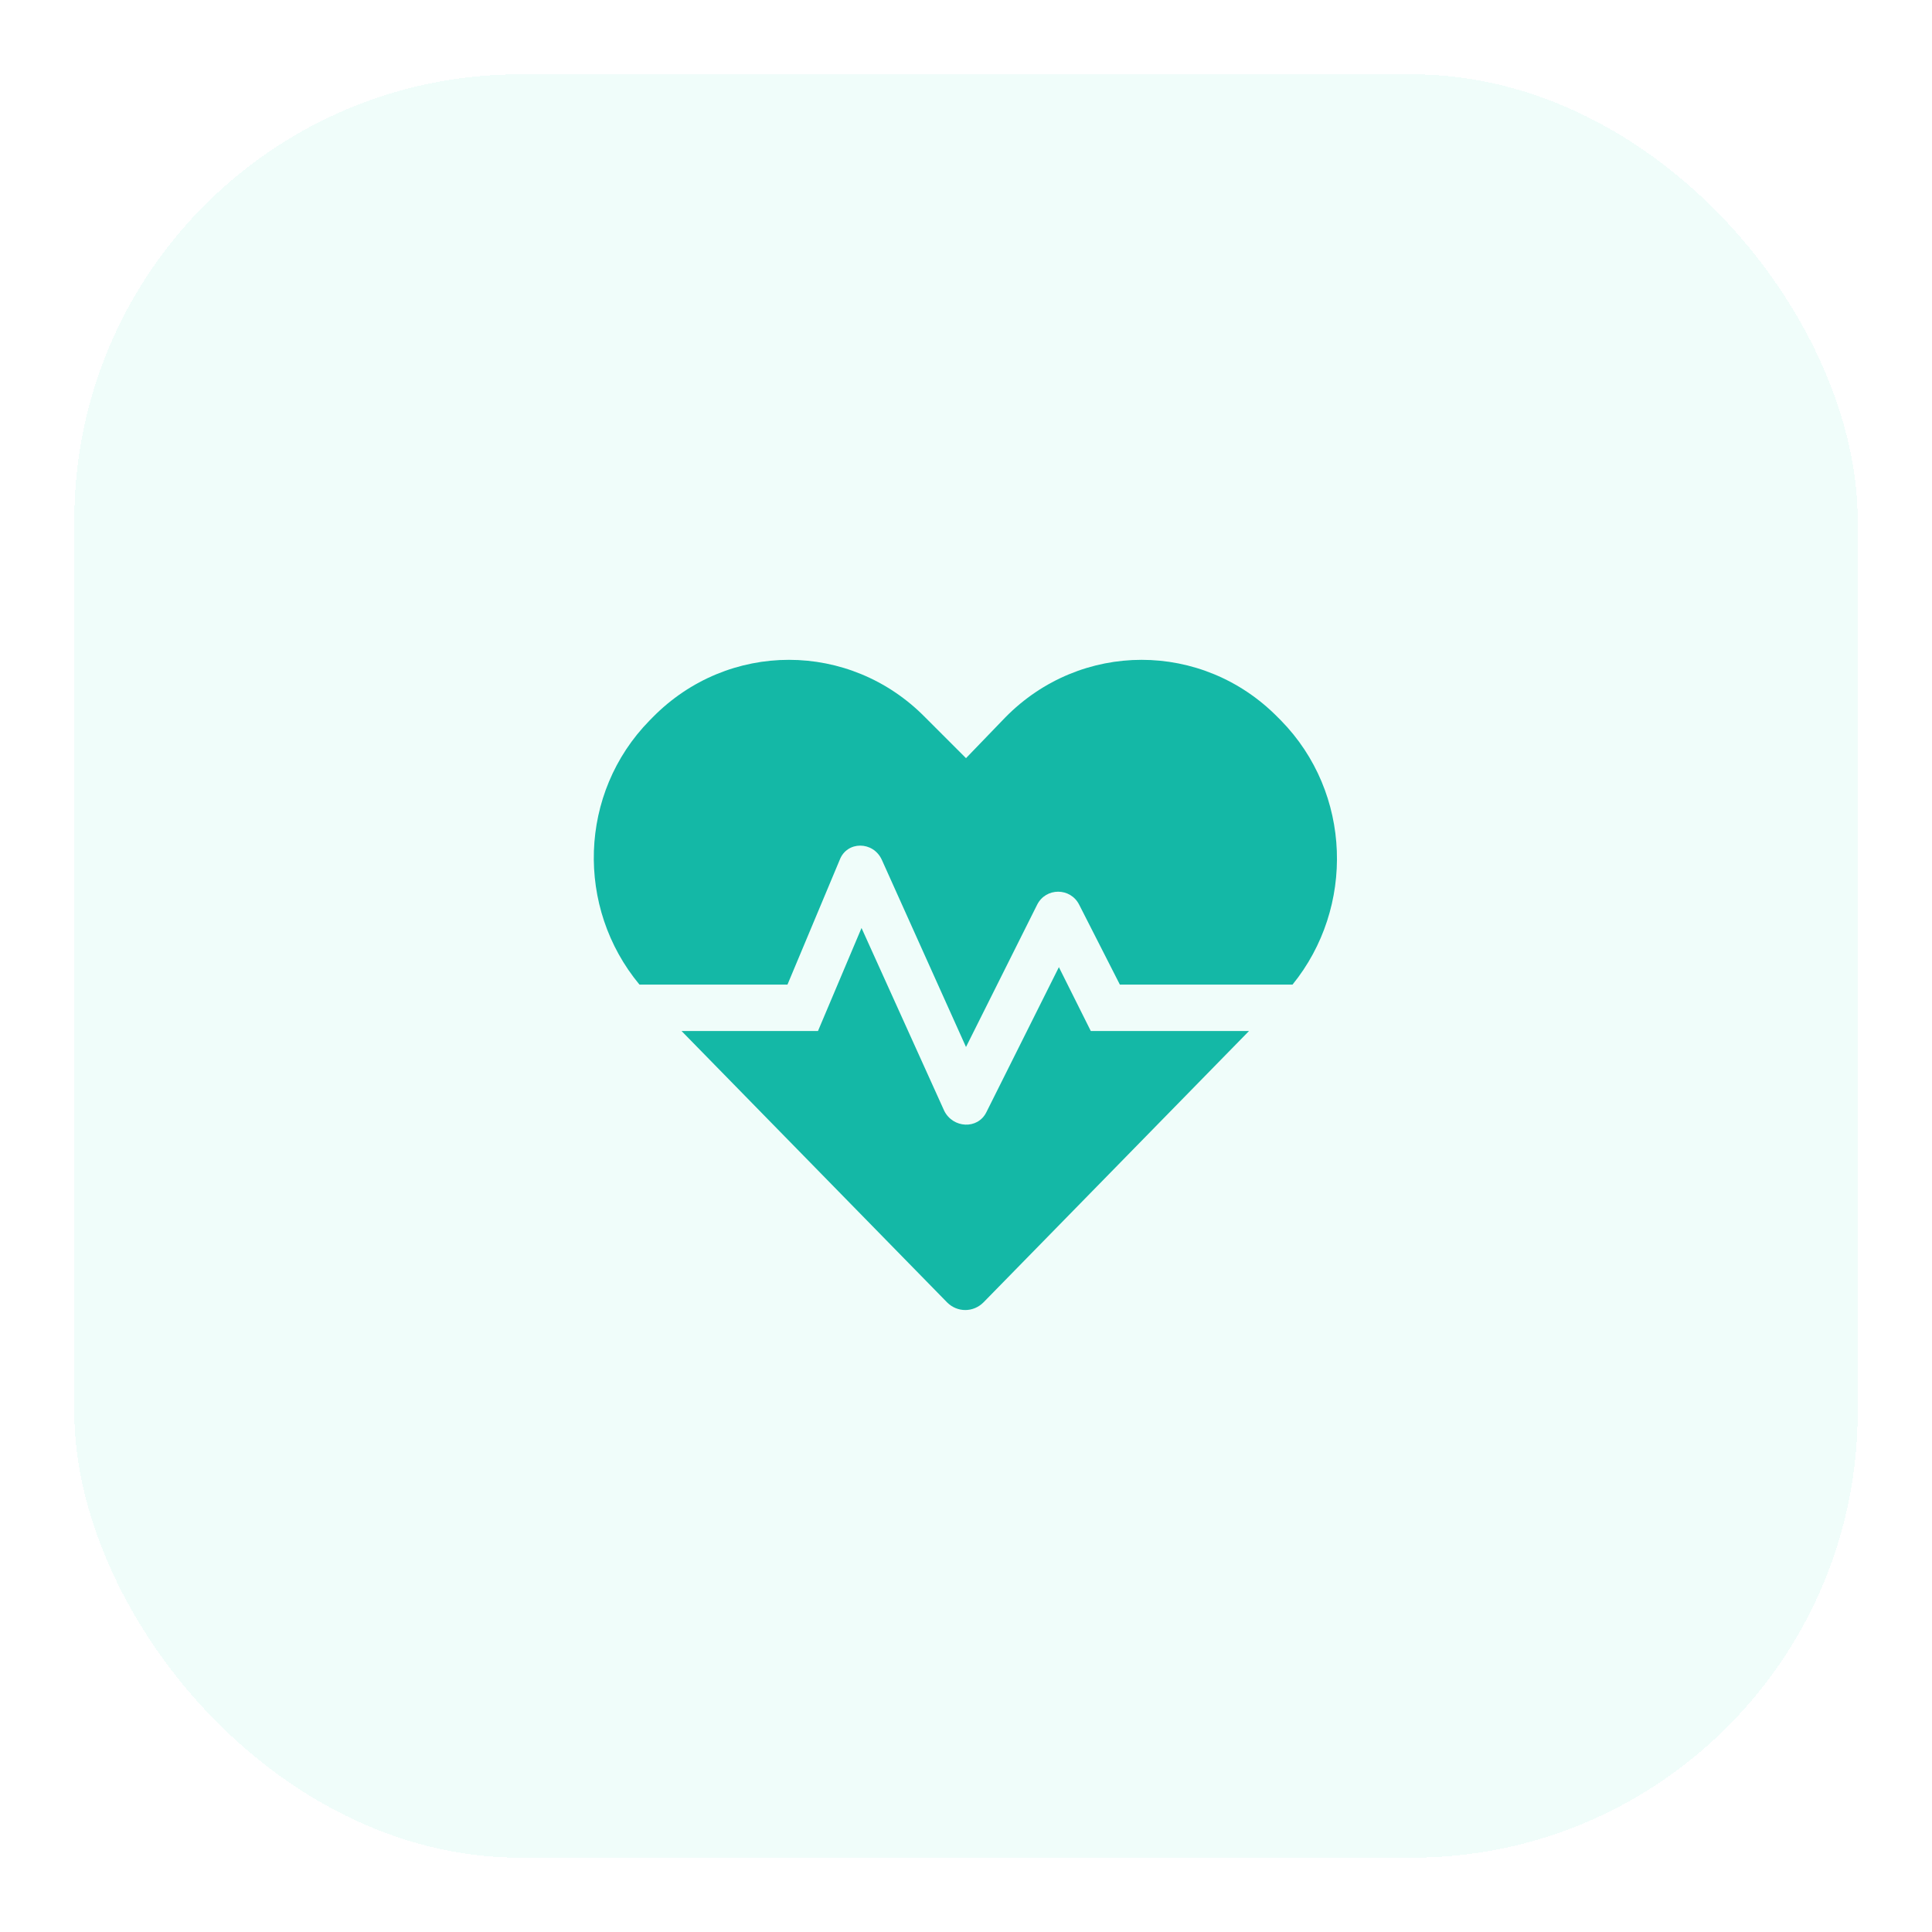 <?xml version="1.0" encoding="UTF-8"?>
<svg xmlns="http://www.w3.org/2000/svg" width="52" height="52" viewBox="0 0 52 52" fill="none">
  <g filter="url(#filter0_d_342_18711)">
    <rect x="2" y="1" width="48" height="48" rx="12" fill="#F0FDFA" shape-rendering="crispEdges"></rect>
    <path d="M28.5 25.031L29.359 26.75H33.617L26.469 34.055C26.195 34.328 25.766 34.328 25.492 34.055L18.344 26.75H22.016L23.188 23.977L25.414 28.898C25.648 29.367 26.312 29.406 26.547 28.938L28.5 25.031ZM34.477 18.391C36.391 20.344 36.469 23.43 34.789 25.5H30.141L29.047 23.352C28.812 22.883 28.148 22.883 27.914 23.352L26 27.18L23.734 22.141C23.5 21.633 22.797 21.633 22.602 22.141L21.195 25.5H17.211C15.492 23.43 15.57 20.344 17.484 18.391L17.562 18.312C19.594 16.242 22.875 16.242 24.906 18.312L26 19.406L27.055 18.312C29.086 16.242 32.367 16.242 34.398 18.312L34.477 18.391Z" fill="#14B8A6"></path>
  </g>
  <defs>
    <filter id="filter0_d_342_18711" x="0" y="0" width="52" height="52" filterUnits="userSpaceOnUse" color-interpolation-filters="sRGB">
      <feFlood flood-opacity="0" result="BackgroundImageFix"></feFlood>
      <feColorMatrix in="SourceAlpha" type="matrix" values="0 0 0 0 0 0 0 0 0 0 0 0 0 0 0 0 0 0 127 0" result="hardAlpha"></feColorMatrix>
      <feOffset dy="1"></feOffset>
      <feGaussianBlur stdDeviation="1"></feGaussianBlur>
      <feComposite in2="hardAlpha" operator="out"></feComposite>
      <feColorMatrix type="matrix" values="0 0 0 0 0 0 0 0 0 0 0 0 0 0 0 0 0 0 0.05 0"></feColorMatrix>
      <feBlend mode="normal" in2="BackgroundImageFix" result="effect1_dropShadow_342_18711"></feBlend>
      <feBlend mode="normal" in="SourceGraphic" in2="effect1_dropShadow_342_18711" result="shape"></feBlend>
    </filter>
  </defs>
</svg>
